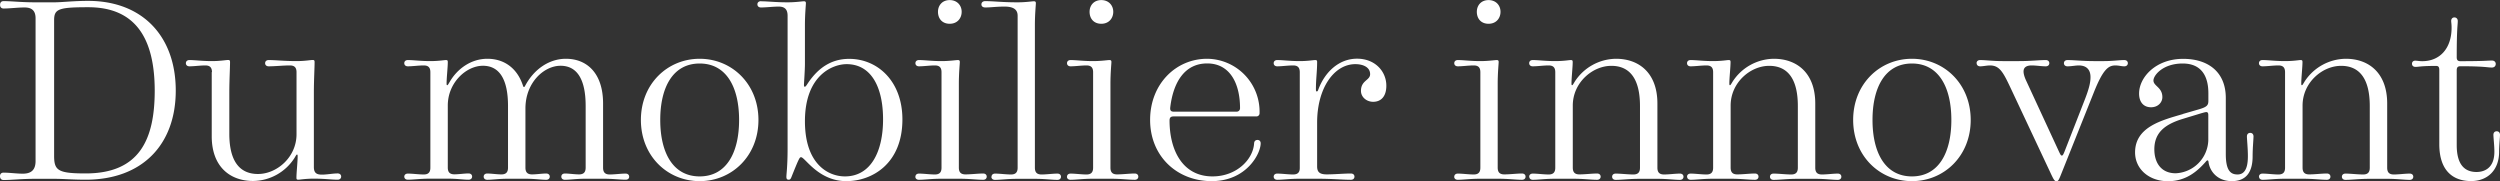<svg id="Layer_1" data-name="Layer 1" xmlns="http://www.w3.org/2000/svg" viewBox="0 0 311.36 22.56"><rect x="0" y="0" width="311.36" height="22.56" fill="#333333" stroke="none"/><defs><style>.cls-1{fill:#fff}</style></defs><path class="cls-1" d="M0 21.94c0-.29.18-.44.44-.44.73 0 1.61.13 2.4.13 1.02 0 1.59-.44 1.59-1.57V2.28c0-.97-.49-1.35-1.37-1.35s-1.82.13-2.61.13C.19 1.06.01.91.01.62 0 .3.18.14.44.14c1.04 0 2.15.15 3.98.15h2.31c1 0 2.37-.18 4.25-.18 6.79 0 10.91 4.44 10.91 11.17s-4.17 11.1-11.21 11.1c-1.67 0-2.75-.11-3.95-.11H4.42c-1.83 0-2.94.15-3.98.15-.26 0-.44-.16-.44-.48Zm6.74-2.54c0 1.83.48 2.2 3.93 2.2 6.72 0 8.6-4.25 8.6-10.33C19.26 4.89 16.96.9 10.99.9c-3.71 0-4.25.22-4.25 1.62V19.4ZM26.4 8.99c0-.61-.29-.84-.82-.84-.67 0-1.38.11-1.99.11-.26 0-.44-.15-.44-.39s.18-.39.44-.39c.7 0 1.55.13 2.81.13 1.03 0 1.75-.14 2.02-.14.18 0 .23.08.23.25 0 .81-.09 2.2-.09 3.9v5.04c0 3.34 1.23 5.01 3.57 5.01s4.8-2.08 4.8-4.95V8.99c0-.61-.29-.84-.82-.84-.89 0-1.83.11-2.65.11-.26 0-.44-.15-.44-.39s.18-.39.44-.39c.87 0 1.92.13 3.47.13 1.03 0 1.75-.14 2.02-.14.18 0 .23.08.23.25 0 .81-.09 2.2-.09 3.9v9.18c0 .76.36.95 1 .95s1.37-.15 1.96-.15c.26 0 .44.15.44.39s-.18.39-.44.39c-.76 0-1.61-.13-2.96-.13-1.05 0-1.73.13-1.93.13-.21 0-.24-.07-.24-.26 0-.62.15-1.97.15-2.64 0-.16-.01-.23-.08-.23s-.12.1-.33.45a6.19 6.19 0 0 1-5.14 2.84c-2.81 0-5.15-1.72-5.15-5.57v-8ZM50.35 22.01c0-.24.18-.39.44-.39.62 0 1.32.11 1.99.11.53 0 .82-.23.82-.84V8.99c0-.61-.29-.84-.82-.84-.67 0-1.38.11-1.99.11-.26 0-.44-.15-.44-.39s.18-.39.44-.39c.7 0 1.55.13 2.81.13 1.05 0 1.73-.13 1.93-.13.21 0 .24.07.24.26 0 .62-.15 1.97-.15 2.64 0 .16.01.23.08.23s.12-.1.33-.45c.94-1.6 2.64-2.84 4.67-2.84s3.71 1.11 4.44 3.37c.03.1.06.14.12.14.05 0 .09-.04.12-.1 1.14-2.17 3.07-3.41 5.1-3.41 2.61 0 4.63 1.79 4.63 5.57v8c0 .61.29.84.82.84.67 0 1.38-.11 1.99-.11.26 0 .44.15.44.39s-.18.37-.44.37c-.7 0-1.55-.12-2.81-.12h-2.17c-1.16 0-1.93.13-2.59.13-.26 0-.44-.15-.44-.39s.18-.39.44-.39c.53 0 1.19.11 1.77.11.53 0 .82-.23.82-.84V13.2c0-3.34-1.08-5.01-3.13-5.01s-4.37 2.08-4.37 5.32v7.37c0 .61.29.84.82.84.59 0 1.23-.11 1.77-.11.26 0 .44.15.44.39s-.18.39-.44.39c-.65 0-1.43-.13-2.59-.13h-2.17c-1.16 0-1.93.13-2.59.13-.26 0-.44-.15-.44-.39s.18-.39.44-.39c.53 0 1.19.11 1.77.11.53 0 .82-.23.82-.84V13.2c0-3.34-1.08-5.01-3.13-5.01s-4.37 2.08-4.37 4.95v7.73c0 .61.29.84.82.84.58 0 1.24-.11 1.77-.11.26 0 .44.15.44.39s-.18.39-.44.39c-.67 0-1.41-.13-2.59-.13H53.6c-1.26 0-2.11.13-2.81.13-.26 0-.44-.15-.44-.39ZM87.14 7.32c4.01 0 7.32 3.13 7.32 7.62s-3.31 7.62-7.32 7.62-7.32-3.13-7.32-7.62 3.31-7.62 7.32-7.62Zm0 14.65c3.32 0 4.91-2.94 4.91-7.03s-1.59-7.03-4.91-7.03-4.91 2.94-4.91 7.03 1.59 7.03 4.91 7.03ZM94.76.16c.83 0 1.84.13 3.33.13 1.03 0 1.79-.13 2.04-.13.17 0 .24.07.24.23 0 .26-.12 1.32-.12 2.74v4.81c0 .82-.12 2.4-.12 2.63 0 .1 0 .23.1.23.11 0 .18-.12.45-.53 1.25-1.82 2.86-2.94 5.08-2.94 3.57 0 6.63 2.81 6.63 7.54 0 5.53-3.79 7.69-6.98 7.69-3.48 0-5.16-2.98-5.64-2.98-.18 0-.24.07-1.22 2.52-.07.16-.14.28-.31.28-.23 0-.3-.11-.3-.37 0-.31.15-1.33.15-3.47V1.96c0-.83-.4-1.14-1.11-1.14s-1.53.11-2.21.11c-.26 0-.44-.15-.44-.39s.18-.39.44-.39Zm10.47 21.81c3.2 0 4.75-3.05 4.75-7.1s-1.49-6.88-4.54-6.88c-1.71 0-5.19 1.35-5.19 7.11 0 5.35 2.91 6.87 4.98 6.87ZM114.01 22.01c0-.24.18-.39.44-.39.62 0 1.32.11 1.99.11.53 0 .82-.23.82-.84V8.99c0-.61-.29-.84-.82-.84-.67 0-1.38.11-1.99.11-.26 0-.44-.15-.44-.39s.18-.39.44-.39c.7 0 1.55.13 2.81.13 1.03 0 1.79-.13 2.04-.13.17 0 .24.07.24.23 0 .26-.12 1.32-.12 2.74v10.43c0 .61.29.84.82.84.73 0 1.54-.11 2.21-.11.26 0 .44.15.44.39s-.18.39-.44.39c-.78 0-1.65-.13-3.03-.13h-2.17c-1.26 0-2.11.13-2.81.13-.26 0-.44-.15-.44-.39Zm2.81-20.54c0-.79.53-1.46 1.46-1.46s1.49.67 1.49 1.46-.53 1.49-1.49 1.49-1.46-.67-1.46-1.49ZM123.49 22.01c0-.24.18-.39.44-.39.62 0 1.32.11 1.99.11.53 0 .82-.23.82-.84V1.96c0-.81-.58-1.14-1.63-1.14s-1.66.11-2.4.11c-.29 0-.48-.14-.48-.38 0-.26.19-.41.48-.41 1 0 2.08.15 4.02.15 1.03 0 1.79-.13 2.04-.13.17 0 .24.07.24.23 0 .26-.12 1.32-.12 2.74v17.76c0 .61.29.84.82.84.67 0 1.38-.11 1.99-.11.26 0 .44.15.44.39s-.18.39-.44.39c-.7 0-1.55-.13-2.81-.13h-2.17c-1.26 0-2.11.13-2.81.13-.26 0-.44-.15-.44-.39ZM132.89 22.01c0-.24.18-.39.44-.39.62 0 1.32.11 1.99.11.53 0 .82-.23.82-.84V8.99c0-.61-.29-.84-.82-.84-.67 0-1.38.11-1.99.11-.26 0-.44-.15-.44-.39s.18-.39.44-.39c.7 0 1.55.13 2.81.13 1.03 0 1.79-.13 2.04-.13.17 0 .24.07.24.23 0 .26-.12 1.32-.12 2.74v10.43c0 .61.29.84.82.84.73 0 1.54-.11 2.21-.11.26 0 .44.15.44.39s-.18.39-.44.39c-.78 0-1.65-.13-3.03-.13h-2.17c-1.26 0-2.11.13-2.81.13-.26 0-.44-.15-.44-.39Zm2.81-20.54c0-.79.53-1.46 1.46-1.46s1.49.67 1.49 1.46-.53 1.49-1.49 1.49-1.46-.67-1.46-1.49ZM150.35 7.32a6.59 6.59 0 0 1 6.52 6.8c0 .21-.18.38-.38.38h-10.31c-.35 0-.52.12-.52.51 0 3.65 1.59 6.96 5.35 6.96 3 0 5.05-2.11 5.18-4.1.01-.26.15-.44.42-.44.24 0 .4.15.4.42 0 1.29-1.77 4.71-6.11 4.71s-7.66-3.13-7.66-7.62 3.22-7.62 7.1-7.62Zm-4.14 6.59H154c.26 0 .44-.18.44-.44 0-3.06-1.25-5.57-4.09-5.57s-4.23 2.39-4.6 5.45c-.05.4.07.56.46.56ZM158.63 22.01c0-.24.18-.39.44-.39.62 0 1.32.11 1.99.11.53 0 .82-.23.82-.81V8.99c0-.61-.29-.84-.82-.84-.67 0-1.38.11-1.99.11-.26 0-.44-.15-.44-.39s.18-.39.44-.39c.7 0 1.55.13 2.81.13 1.02 0 1.67-.13 1.93-.13.21 0 .23.1.23.24 0 1.24-.15 2.06-.15 3.41 0 .19.03.26.11.26.06 0 .12-.04.18-.21.81-2.21 2.58-3.87 4.83-3.87s3.65 1.58 3.65 3.37c0 1.35-.68 2-1.64 2-.84 0-1.52-.6-1.52-1.36 0-1.32 1.14-1.3 1.14-2.08 0-.87-.87-1.25-1.84-1.25-2.64 0-4.76 2.97-4.76 7.28v5.46c0 .72.35.99 1.19.99 1 0 2.11-.11 3.02-.11.26 0 .44.15.44.39s-.18.39-.44.39c-1.08 0-2.29-.13-4.2-.13h-2.17c-1.26 0-2.11.13-2.81.13-.26 0-.44-.15-.44-.39ZM181.12 22.01c0-.24.18-.39.44-.39.62 0 1.32.11 1.99.11.53 0 .82-.23.82-.84V8.99c0-.61-.29-.84-.82-.84-.67 0-1.38.11-1.99.11-.26 0-.44-.15-.44-.39s.18-.39.44-.39c.7 0 1.55.13 2.81.13 1.03 0 1.79-.13 2.04-.13.17 0 .24.07.24.23 0 .26-.12 1.32-.12 2.74v10.43c0 .61.29.84.82.84.73 0 1.54-.11 2.21-.11.26 0 .44.15.44.39s-.18.39-.44.39c-.78 0-1.65-.13-3.03-.13h-2.17c-1.26 0-2.11.13-2.81.13-.26 0-.44-.15-.44-.39Zm2.81-20.54c0-.79.53-1.46 1.46-1.46s1.49.67 1.49 1.46-.53 1.49-1.49 1.49-1.46-.67-1.46-1.49ZM190.45 22.01c0-.24.18-.39.44-.39.62 0 1.32.11 1.99.11.53 0 .82-.23.82-.84V8.99c0-.61-.29-.84-.82-.84-.67 0-1.38.11-1.99.11-.26 0-.44-.15-.44-.39s.18-.39.44-.39c.7 0 1.55.13 2.81.13 1.05 0 1.73-.13 1.93-.13.21 0 .24.07.24.26 0 .62-.15 1.97-.15 2.64 0 .16.01.23.08.23s.12-.1.33-.45a6.19 6.19 0 0 1 5.14-2.84c2.81 0 5.15 1.72 5.15 5.57v8c0 .61.29.84.82.84.67 0 1.38-.11 1.99-.11.26 0 .44.15.44.39s-.18.39-.44.39c-.7 0-1.55-.13-2.81-.13h-2.17c-1.38 0-2.25.13-3.03.13-.26 0-.44-.15-.44-.39s.18-.39.44-.39c.67 0 1.49.11 2.21.11.53 0 .82-.23.82-.84v-7.68c0-3.34-1.23-5.01-3.57-5.01s-4.8 2.08-4.8 4.95v7.73c0 .61.29.84.82.84.73 0 1.54-.11 2.21-.11.26 0 .44.15.44.39s-.18.39-.44.39c-.78 0-1.65-.13-3.03-.13h-2.17c-1.26 0-2.11.13-2.81.13-.26 0-.44-.15-.44-.39ZM210.11 22.01c0-.24.18-.39.44-.39.62 0 1.32.11 1.99.11.53 0 .82-.23.82-.84V8.99c0-.61-.29-.84-.82-.84-.67 0-1.38.11-1.99.11-.26 0-.44-.15-.44-.39s.18-.39.44-.39c.7 0 1.55.13 2.81.13 1.05 0 1.73-.13 1.93-.13.21 0 .24.07.24.26 0 .62-.15 1.97-.15 2.64 0 .16.01.23.08.23s.12-.1.33-.45a6.19 6.19 0 0 1 5.14-2.84c2.81 0 5.15 1.72 5.15 5.57v8c0 .61.29.84.82.84.67 0 1.38-.11 1.99-.11.26 0 .44.15.44.39s-.18.39-.44.39c-.7 0-1.55-.13-2.81-.13h-2.17c-1.38 0-2.25.13-3.03.13-.26 0-.44-.15-.44-.39s.18-.39.44-.39c.67 0 1.49.11 2.21.11.53 0 .82-.23.82-.84v-7.68c0-3.34-1.23-5.01-3.57-5.01s-4.8 2.08-4.8 4.95v7.73c0 .61.29.84.82.84.73 0 1.54-.11 2.21-.11.26 0 .44.15.44.39s-.18.39-.44.39c-.78 0-1.65-.13-3.03-.13h-2.17c-1.26 0-2.11.13-2.81.13-.26 0-.44-.15-.44-.39ZM238.12 7.32c4.01 0 7.32 3.13 7.32 7.62s-3.31 7.62-7.32 7.62-7.32-3.13-7.32-7.62 3.31-7.62 7.32-7.62Zm0 14.65c3.32 0 4.91-2.94 4.91-7.03s-1.59-7.03-4.91-7.03-4.91 2.94-4.91 7.03 1.59 7.03 4.91 7.03ZM246.17 7.87c0-.24.18-.39.44-.39.7 0 1.55.13 2.81.13h2.04c1.49 0 2.5-.13 3.33-.13.26 0 .44.15.44.39s-.18.39-.44.39c-.55 0-1.18-.11-1.77-.11-.73 0-1 .32-1 .75 0 .32.13.74.36 1.22l3.96 8.56c.29.64.34.69.45.69.1 0 .16-.04.41-.69l2.4-6.15c.59-1.5.76-2.26.76-2.93 0-.95-.53-1.45-1.46-1.45-.43 0-.9.11-1.41.11-.26 0-.44-.15-.44-.39s.18-.39.44-.39c.83 0 1.84.13 3.33.13h1.19c1.14 0 1.92-.13 2.56-.13.26 0 .44.15.44.39s-.18.39-.44.39c-.38 0-.67-.11-1.11-.11-.83 0-1.51.41-2.67 3.32l-3.99 9.98c-.4 1.01-.45 1.11-.68 1.11s-.31-.1-.78-1.11l-4.93-10.49c-.94-2-1.39-2.81-2.57-2.81-.41 0-.84.11-1.22.11-.26 0-.44-.15-.44-.39ZM271.84 14.2l2.04-.59c1.03-.3 1.16-.53 1.16-1.08v-.91c0-2.2-.91-3.71-3.2-3.71-2.48 0-3.64 1.48-3.64 2.11 0 .71 1.11.84 1.11 2.08 0 .62-.51 1.26-1.41 1.26s-1.49-.61-1.49-1.71c0-2.01 2.06-4.32 5.49-4.32 3.11 0 5.31 1.63 5.31 4.88v6.99c0 2.06.61 2.53 1.46 2.53.75 0 1.29-.55 1.29-2.26 0-1.03-.12-2.1-.12-2.48 0-.26.15-.44.41-.44s.41.18.41.44c0 .37-.11 1.44-.11 2.48 0 2.13-.94 3.09-2.59 3.09-1.82 0-2.75-1.25-2.9-2.37-.02-.17-.06-.21-.13-.21s-.11.04-.24.19c-.98 1.1-2.37 2.4-4.69 2.4s-4.09-1.49-4.09-3.59c0-3.19 3.38-4.02 5.95-4.77Zm-.87 7.38a4.25 4.25 0 0 0 4.06-4.08v-3.16c0-.31-.1-.38-.26-.38-.1 0-.36.07-.73.18l-2.2.67c-2.18.67-3.53 1.68-3.53 3.79 0 1.62.81 2.98 2.66 2.98ZM281.34 22.01c0-.24.18-.39.44-.39.62 0 1.32.11 1.99.11.53 0 .82-.23.82-.84V8.99c0-.61-.29-.84-.82-.84-.67 0-1.38.11-1.99.11-.26 0-.44-.15-.44-.39s.18-.39.44-.39c.7 0 1.55.13 2.81.13 1.05 0 1.73-.13 1.93-.13.21 0 .24.07.24.26 0 .62-.15 1.97-.15 2.64 0 .16.01.23.08.23s.12-.1.33-.45a6.19 6.19 0 0 1 5.14-2.84c2.81 0 5.15 1.72 5.15 5.57v8c0 .61.29.84.82.84.67 0 1.38-.11 1.99-.11.26 0 .44.15.44.39s-.18.39-.44.39c-.7 0-1.55-.13-2.81-.13h-2.17c-1.38 0-2.25.13-3.03.13-.26 0-.44-.15-.44-.39s.18-.39.44-.39c.67 0 1.49.11 2.21.11.53 0 .82-.23.82-.84v-7.68c0-3.34-1.23-5.01-3.57-5.01s-4.8 2.08-4.8 4.95v7.73c0 .61.29.84.82.84.73 0 1.54-.11 2.21-.11.26 0 .44.15.44.39s-.18.39-.44.39c-.78 0-1.65-.13-3.03-.13h-2.17c-1.26 0-2.11.13-2.81.13-.26 0-.44-.15-.44-.39ZM300.85 7.56c.2 0 .46.06.83.06 2.19 0 3.65-1.59 3.65-4.17 0-.48-.05-.67-.05-.84 0-.26.15-.44.4-.44s.42.18.42.44c0 .56-.13.83-.13 4.53 0 .35.15.48.45.48 3.08 0 3.31-.08 3.94-.08.29 0 .47.18.47.42 0 .26-.18.45-.47.45-.63 0-.86-.16-3.94-.16-.31 0-.45.14-.45.51v9.31c0 2.62 1.14 3.35 2.47 3.35.89 0 2.22-.41 2.22-2.52 0-.79-.12-1.77-.12-2.11 0-.26.15-.44.41-.44s.41.18.41.44c0 .34-.11 1.32-.11 2.11 0 2.29-1.44 3.65-3.49 3.65-2.18 0-3.96-1.21-3.96-4.6V8.72c0-.36-.1-.51-.4-.51-1.88 0-2.16.12-2.56.12-.28 0-.44-.15-.44-.4 0-.23.16-.38.44-.38Z"/></svg>